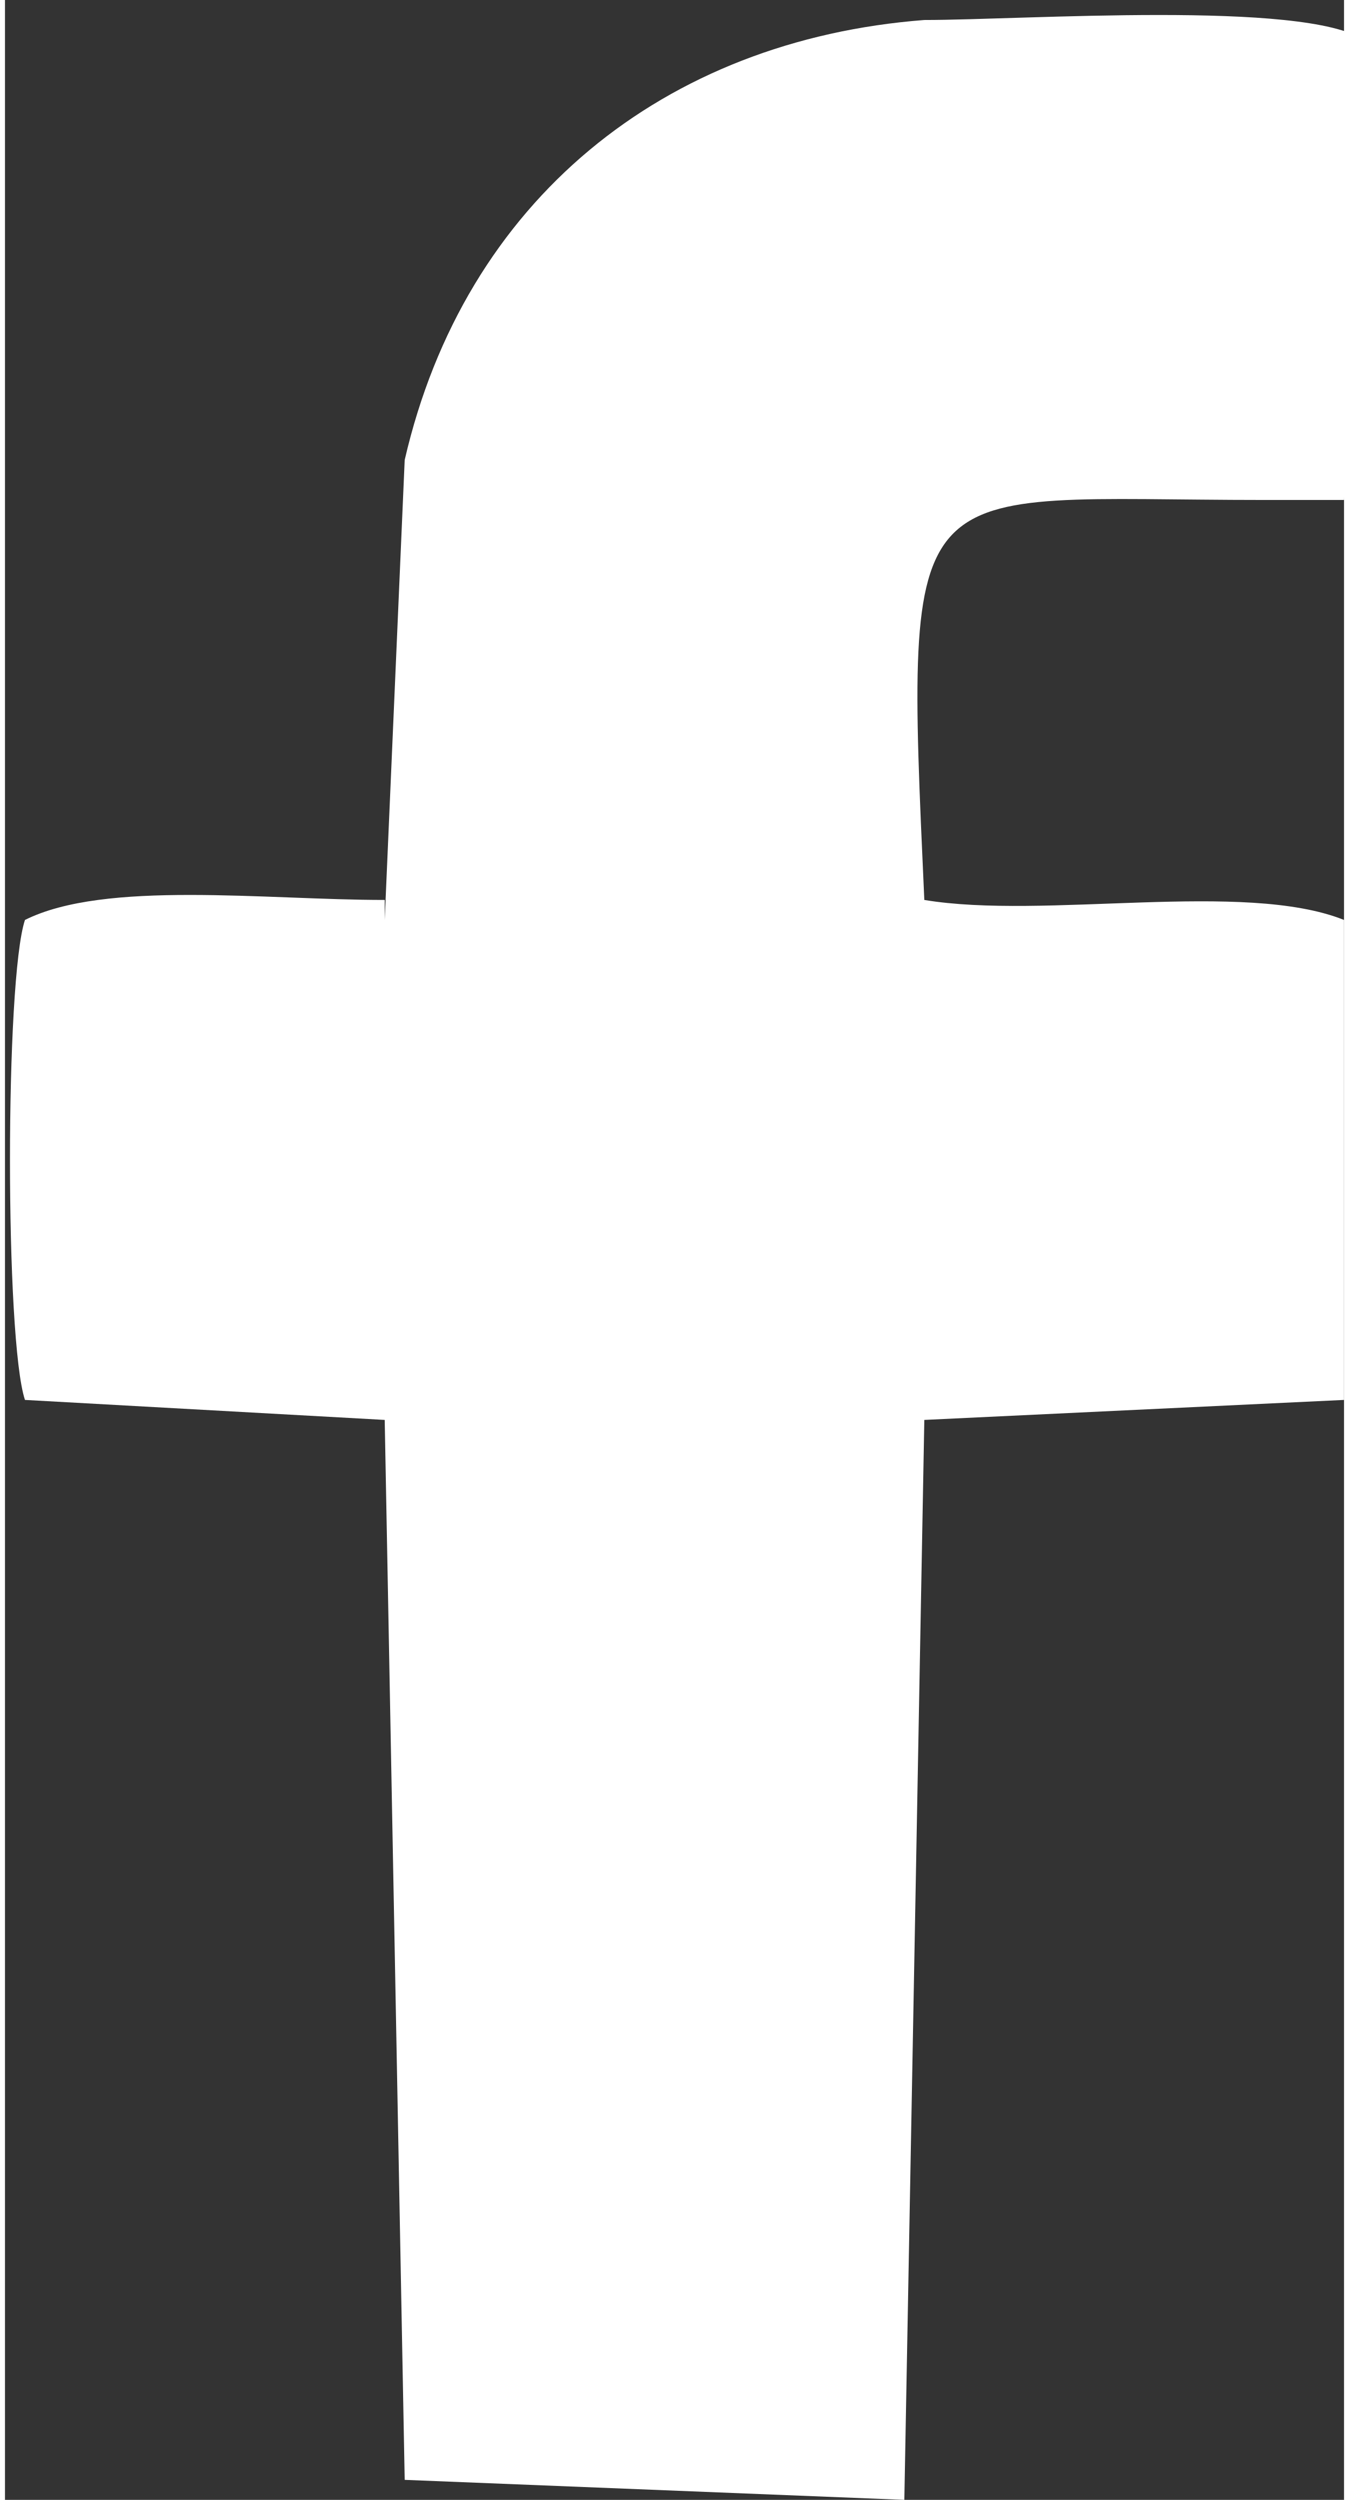 <?xml version="1.0" encoding="UTF-8"?>
<!DOCTYPE svg PUBLIC "-//W3C//DTD SVG 1.1//EN" "http://www.w3.org/Graphics/SVG/1.1/DTD/svg11.dtd">
<!-- Creator: CorelDRAW -->
<svg xmlns="http://www.w3.org/2000/svg" xml:space="preserve" width="1.688mm" height="3.126mm" version="1.1" style="shape-rendering:geometricPrecision; text-rendering:geometricPrecision; image-rendering:optimizeQuality; fill-rule:evenodd; clip-rule:evenodd"
viewBox="0 0 0.67 1.25"
 xmlns:xlink="http://www.w3.org/1999/xlink"
 xmlns:xodm="http://www.corel.com/coreldraw/odm/2003">
 <rect x="0" y="0" width="0.67" height="1.25" fill="#333333" stroke="none"/>
 <defs>
  <style type="text/css">
   <![CDATA[
    .fil0 {fill:white}
   ]]>
  </style>
 </defs>
 <g id="Vrstva_x0020_1">
  <path class="fil0" d="M0.19 0.45c-0.06,0 -0.14,-0.01 -0.18,0.01 -0.01,0.03 -0.01,0.21 0,0.24l0.18 0.01 0.01 0.53 0.25 0.01 0.01 -0.54 0.21 -0.01 0 -0.24c-0.05,-0.02 -0.15,0 -0.21,-0.01 -0.01,-0.22 -0.01,-0.2 0.17,-0.2l0.03 -0 0.01 -0 0.01 -0.23c-0.03,-0.02 -0.17,-0.01 -0.22,-0.01 -0.13,0.01 -0.23,0.09 -0.26,0.22l-0.01 0.23z"/>
 </g>
</svg>
